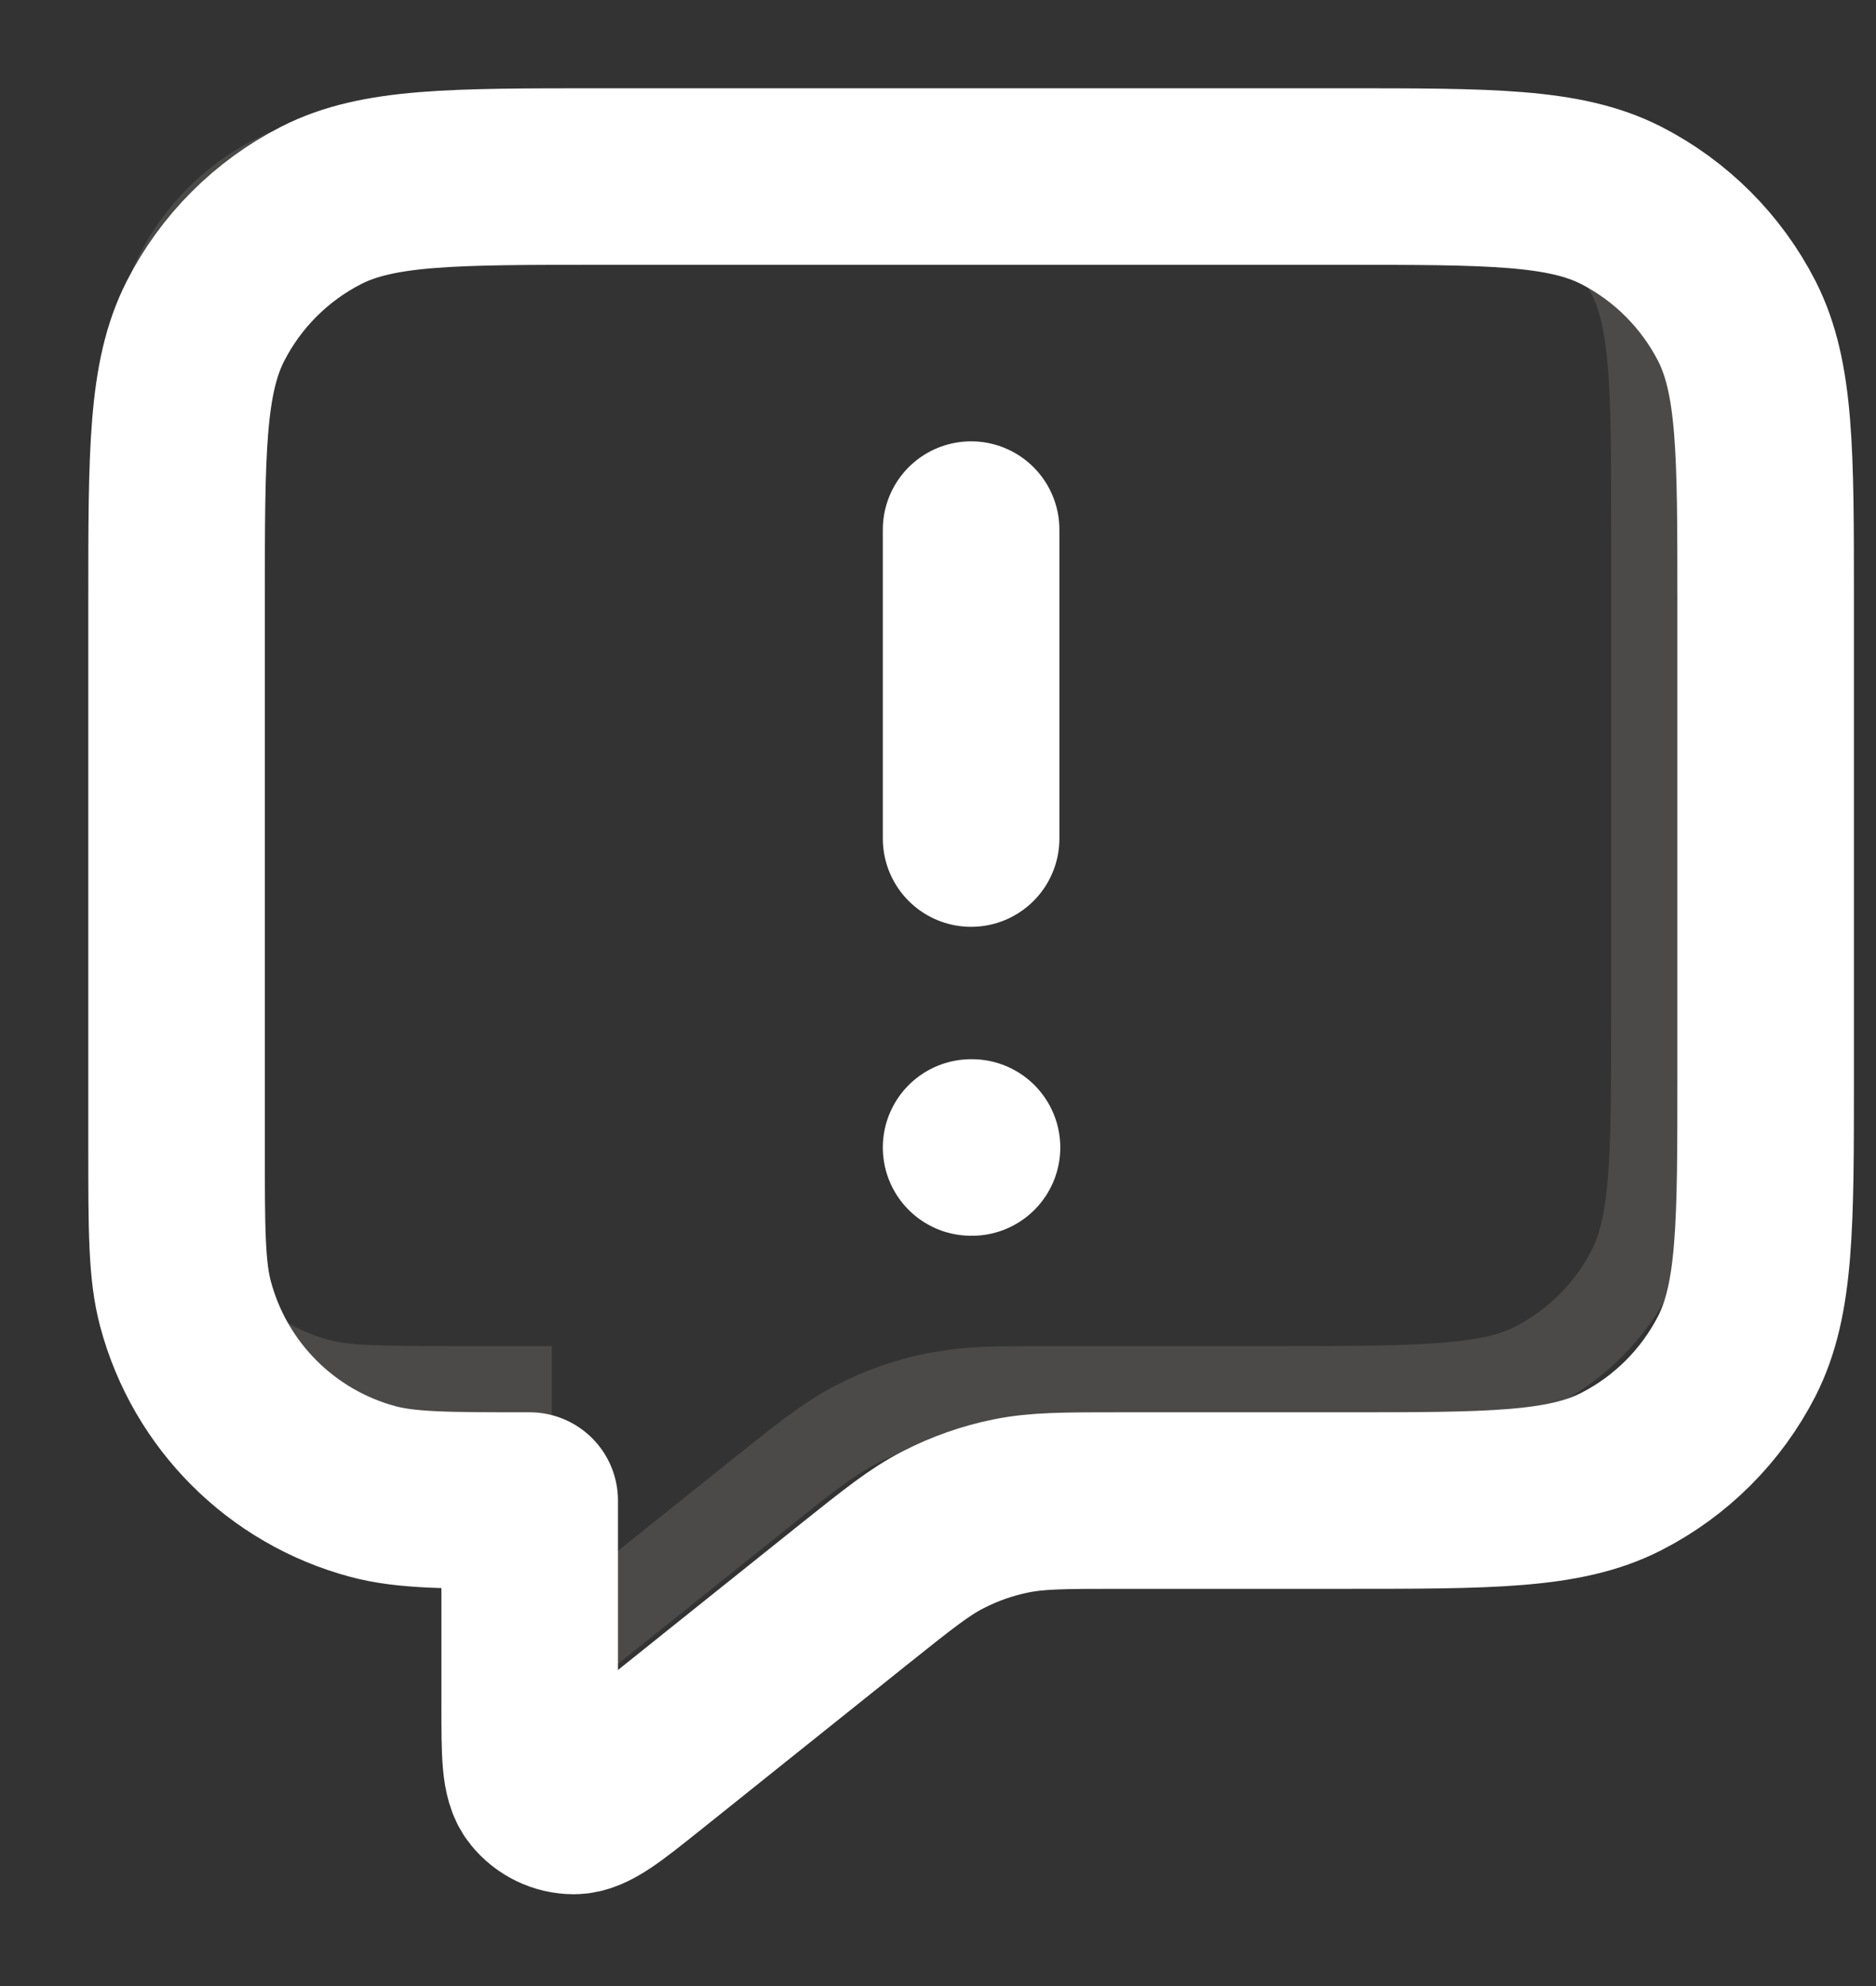 <svg width="17" height="18" viewBox="0 0 17 18" fill="none" xmlns="http://www.w3.org/2000/svg">
<rect x="0" y="0" width="17" height="18" fill="#333333" stroke="none"/>
<path opacity="0.12" d="M4.6 12.6H4.2C3.431 12.6 3.124 12.597 2.883 12.532C2.193 12.347 1.653 11.807 1.468 11.117C1.403 10.876 1.4 10.569 1.4 9.8V4.84C1.4 4.161 1.401 3.676 1.432 3.296C1.462 2.921 1.521 2.683 1.618 2.492C1.81 2.116 2.116 1.81 2.492 1.618C2.683 1.521 2.921 1.462 3.296 1.432C3.676 1.401 4.161 1.4 4.84 1.4H11.56C12.238 1.4 12.723 1.401 13.104 1.432C13.479 1.462 13.717 1.521 13.908 1.618C14.284 1.81 14.591 2.116 14.782 2.492C14.879 2.683 14.938 2.921 14.969 3.296C15 3.676 15 4.161 15 4.84V9.16C15 9.839 15 10.324 14.969 10.704C14.938 11.079 14.879 11.317 14.782 11.508C14.591 11.884 14.284 12.19 13.908 12.382C13.717 12.479 13.479 12.538 13.104 12.568C12.723 12.599 12.238 12.6 11.56 12.6H9.547C9.185 12.6 8.927 12.599 8.699 12.623L8.479 12.657C8.231 12.708 7.992 12.791 7.768 12.906C7.506 13.04 7.276 13.227 6.898 13.529L4.99 15.056C4.818 15.194 4.709 15.28 4.627 15.334C4.622 15.337 4.616 15.339 4.611 15.342C4.611 15.337 4.61 15.331 4.609 15.325C4.601 15.227 4.6 15.089 4.6 14.868V12.6Z" stroke="#FFF4E8" stroke-width="0.8"/>
<path d="M8.8 7.6V4.8M8.8 10.4H8.808M4.8 13.6V15.468C4.8 15.895 4.8 16.108 4.888 16.217C4.964 16.312 5.079 16.368 5.201 16.368C5.341 16.367 5.507 16.234 5.84 15.968L7.748 14.441C8.138 14.13 8.333 13.973 8.55 13.863C8.743 13.764 8.948 13.692 9.16 13.649C9.398 13.6 9.648 13.6 10.147 13.6H12.16C13.504 13.6 14.176 13.6 14.69 13.338C15.141 13.108 15.508 12.741 15.739 12.29C16 11.776 16 11.104 16 9.76V5.44C16 4.096 16 3.424 15.739 2.91C15.508 2.459 15.141 2.092 14.69 1.861C14.176 1.6 13.504 1.6 12.16 1.6H5.44C4.096 1.6 3.424 1.6 2.911 1.861C2.459 2.092 2.092 2.459 1.862 2.91C1.6 3.424 1.6 4.096 1.6 5.44V10.4C1.6 11.144 1.6 11.516 1.682 11.821C1.904 12.649 2.551 13.296 3.379 13.518C3.684 13.6 4.056 13.6 4.8 13.6Z" stroke="white" stroke-width="1.6" stroke-linecap="round" stroke-linejoin="round"/>
</svg>
